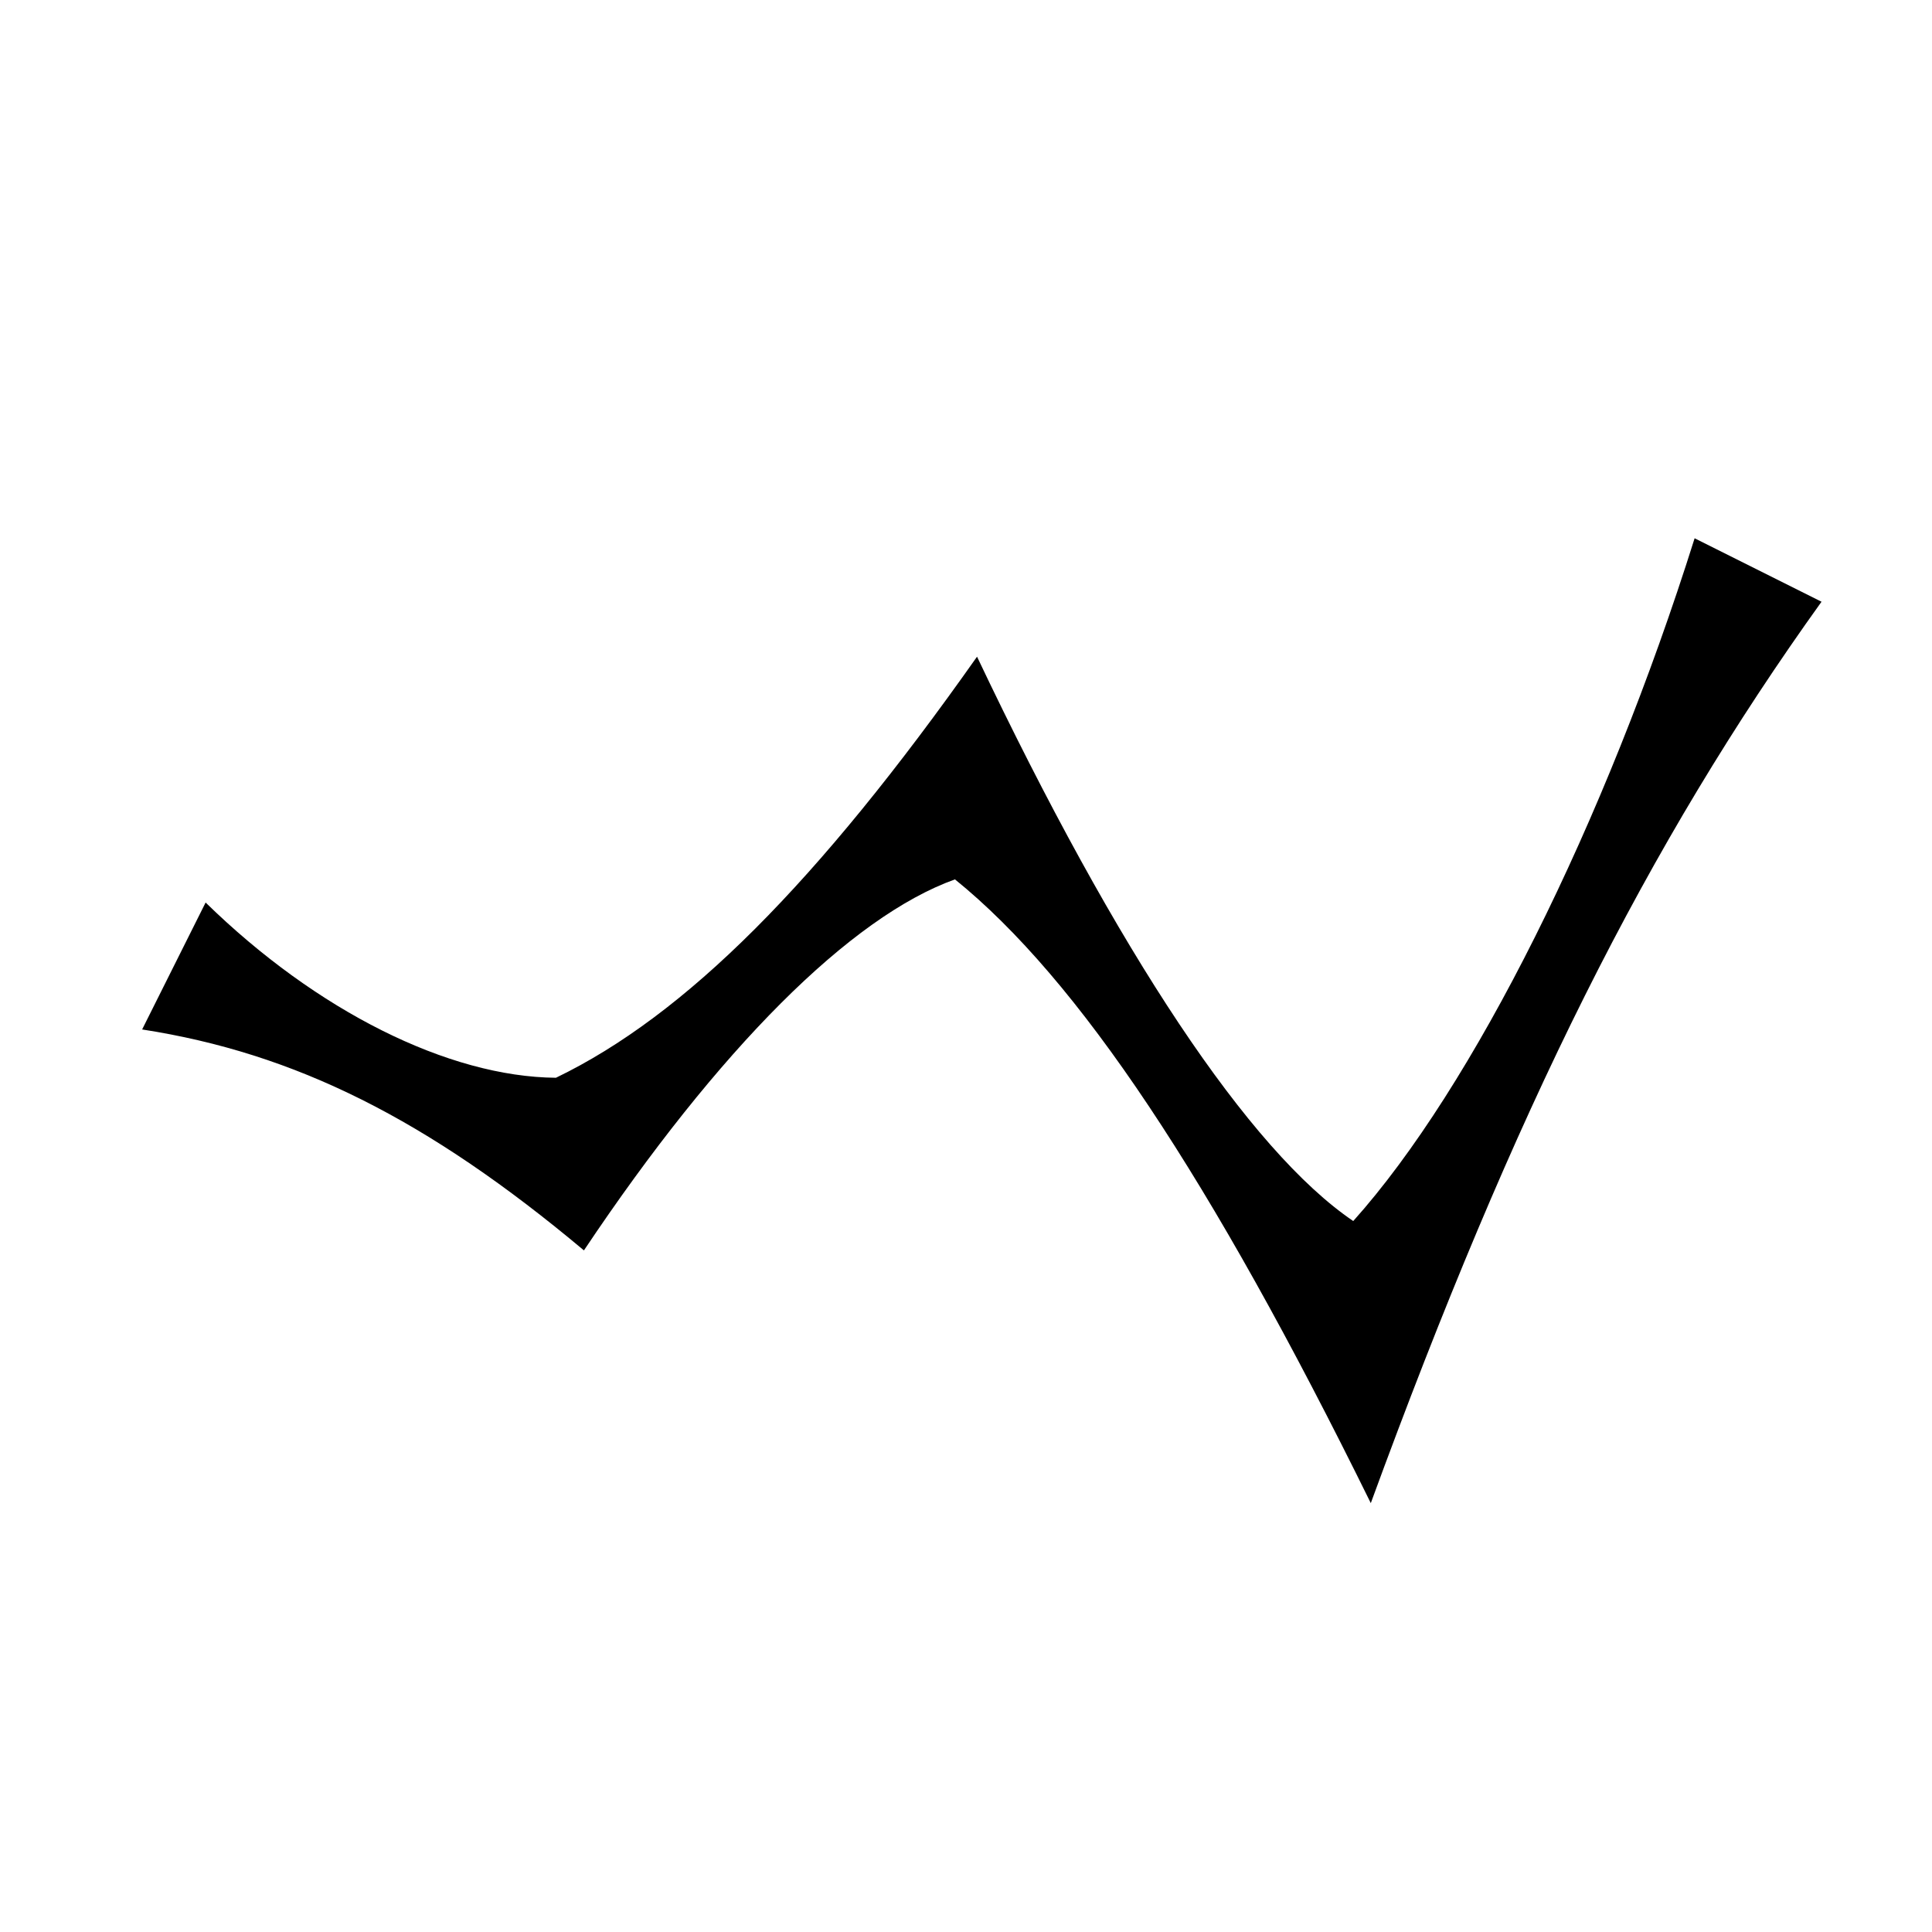 <?xml version="1.0" encoding="UTF-8"?>
<!-- Uploaded to: SVG Repo, www.svgrepo.com, Generator: SVG Repo Mixer Tools -->
<svg fill="#000000" width="800px" height="800px" version="1.1" viewBox="144 144 512 512" xmlns="http://www.w3.org/2000/svg">
 <path d="m198.49 383.18c29.375 28.715 64.352 46.215 92.844 46.438 34.27-16.547 69.25-51.527 111.59-111.59 37.258 78.5 72.258 130.98 99.699 149.56 31.723-35.395 66.703-105.38 90.469-180.94l33.633 16.816c-46.188 64.352-81.191 134.34-119.45 238.88-42.52-86.383-77.5-138.86-110.2-165.3-27.637 9.91-62.613 44.891-98.328 98.324-41.516-34.781-76.492-52.258-117.08-58.551"/>
</svg>
